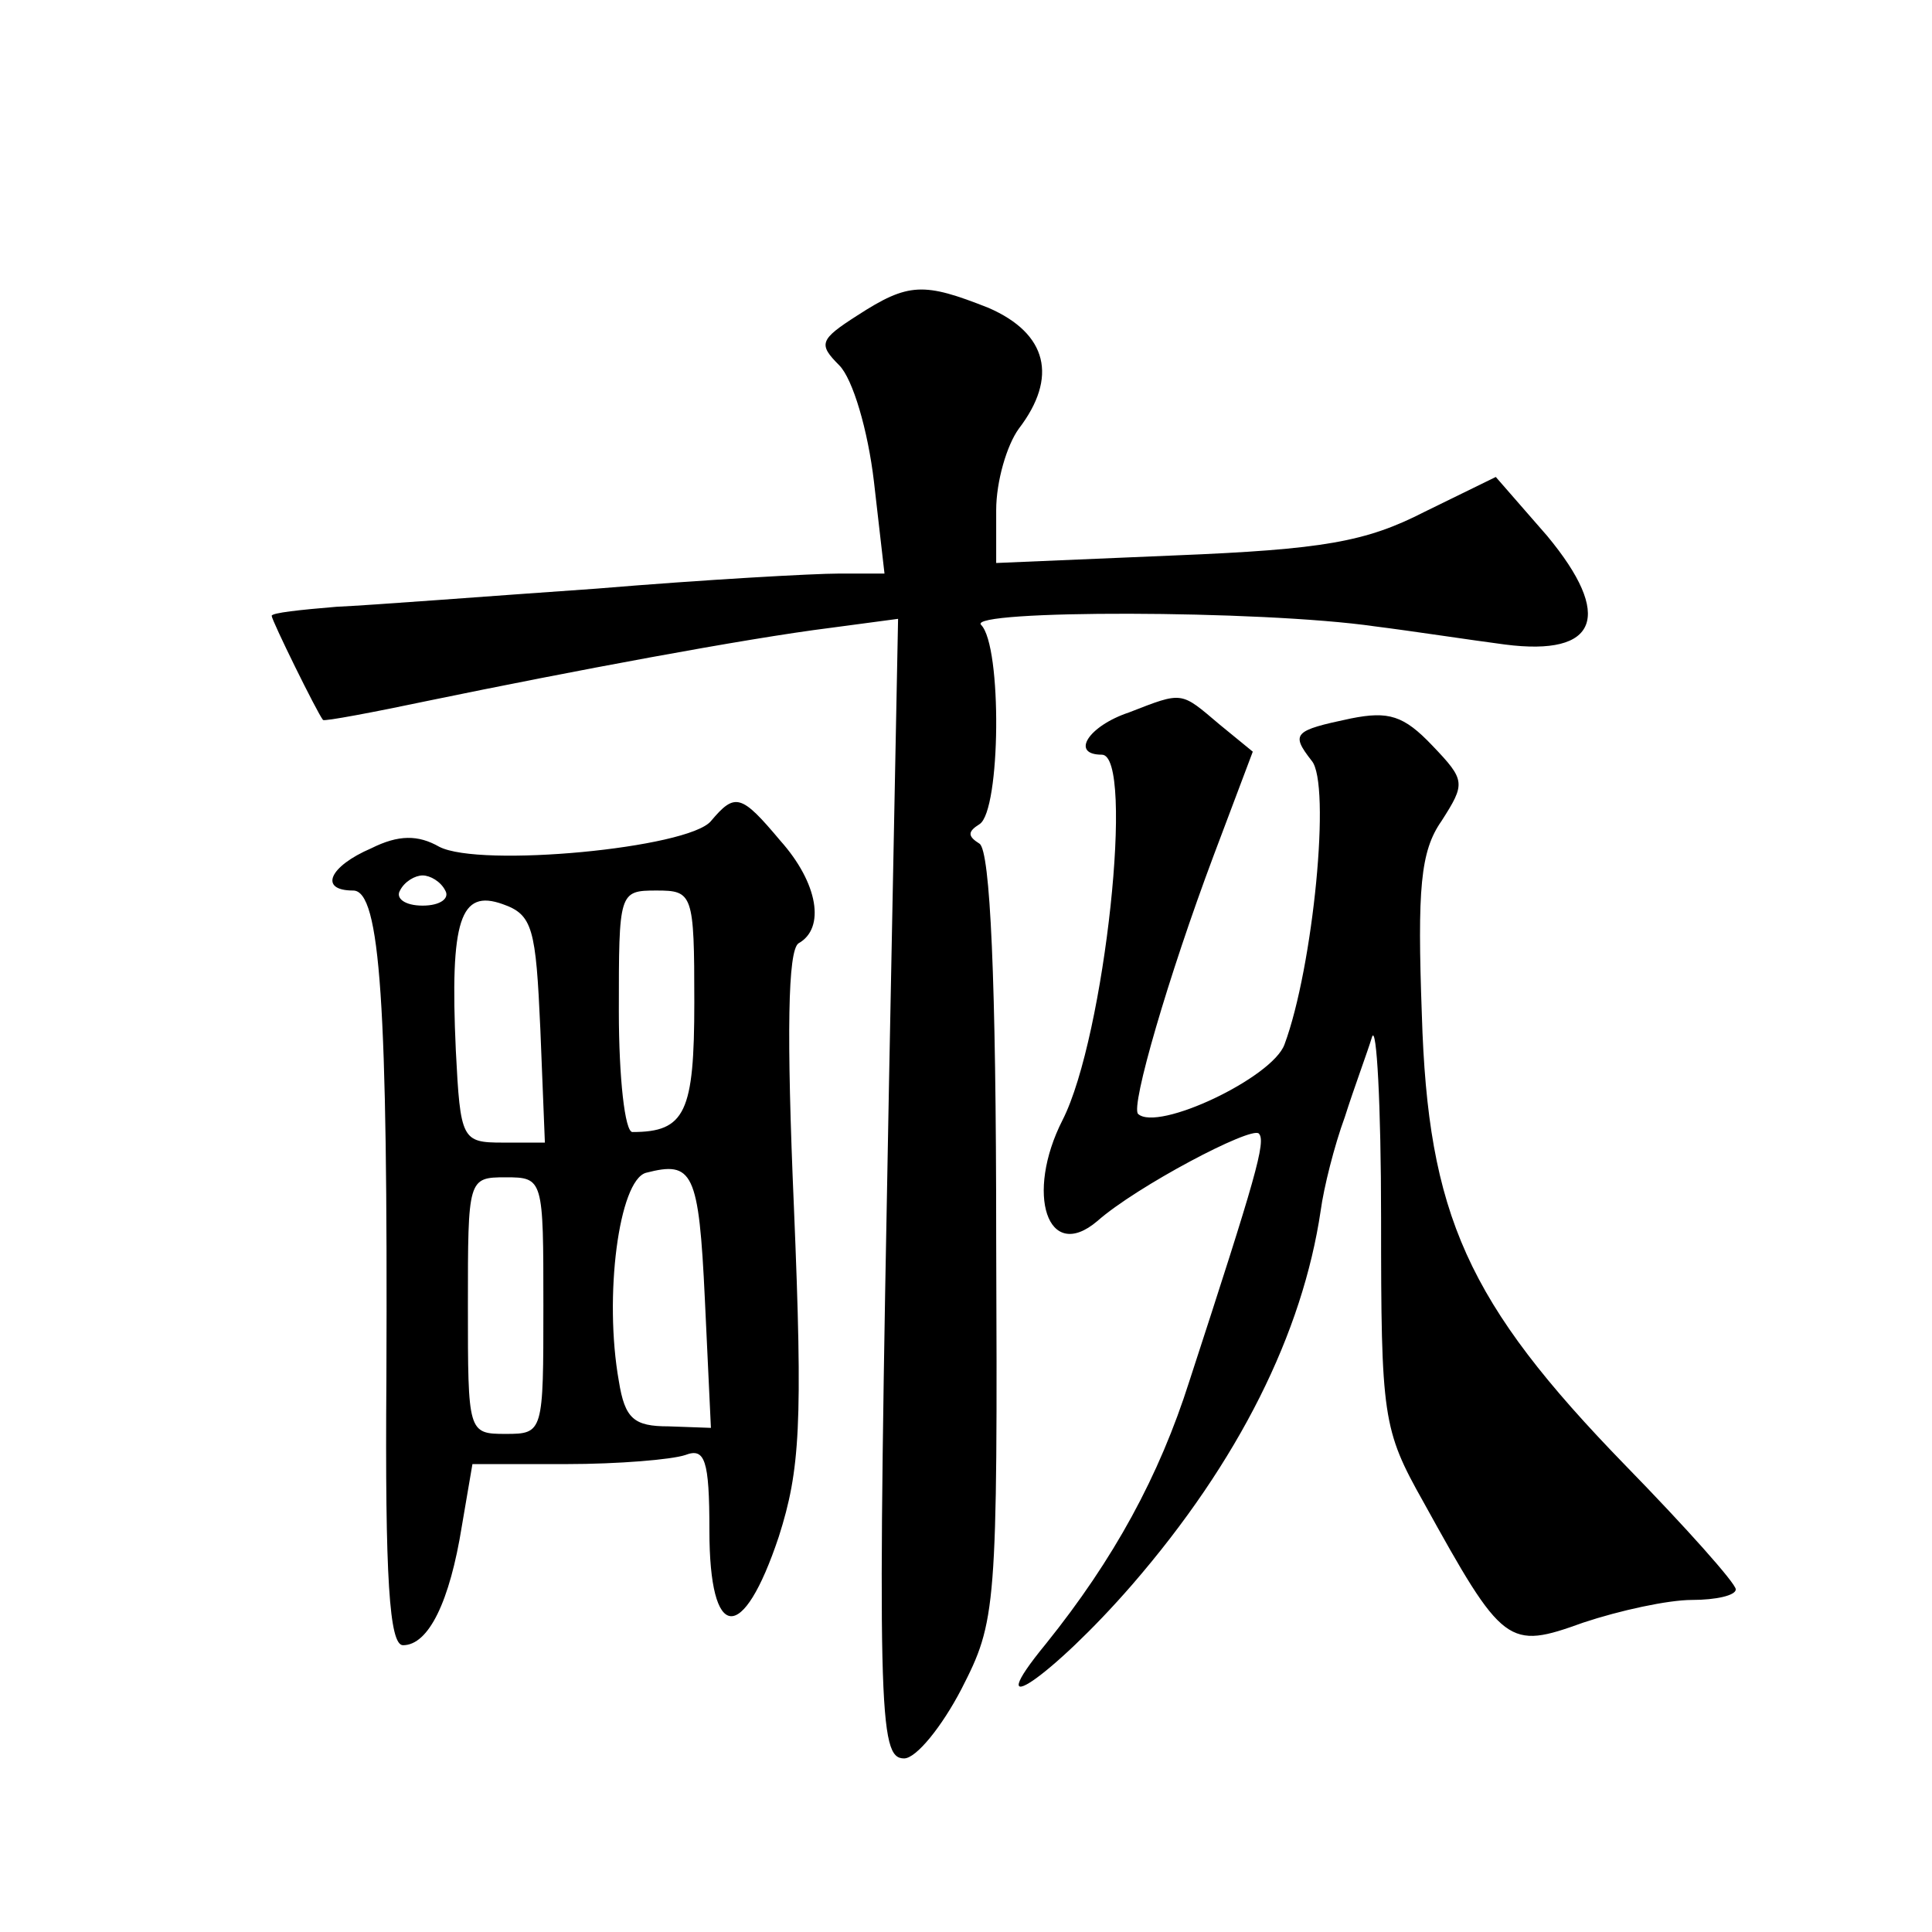 <?xml version="1.0" standalone="no"?>
<!DOCTYPE svg PUBLIC "-//W3C//DTD SVG 20010904//EN"
 "http://www.w3.org/TR/2001/REC-SVG-20010904/DTD/svg10.dtd">
<svg version="1.0" xmlns="http://www.w3.org/2000/svg"
 width="128pt" height="128pt" viewBox="0 0 128 128"
 preserveAspectRatio="xMidYMid meet">
<g transform="translate(0,128) scale(0.1,-0.1)"
fill="#0" stroke="none">
<path d="M568 1071 c-25 -16 -26 -19 -12 -33 9 -9 19 -43 23 -77 l7 -61 -30 0 c-17
0 -89 -4 -161 -10 -72 -5 -149 -11 -172 -12 -24 -2 -43 -4 -43 -6 0 -3 30 -64 34
-69 1 -1 33 5 71 13 92 19 209 41 265 48 l45 6 -6 -307 c-8 -418 -7 -448 10 -448
8 0 25 21 38 46 23 45 24 52 23 299 0 172 -4 256 -11 261 -8 5 -8 8 0 13 14 9 15
118 1 132 -10 10 185 10 261 -1 24 -3 63 -9 86 -12 62 -8 72 19 28 72 l-34 39 -47
-23 c-39 -20 -67 -25 -166 -29 l-118 -5 0 35 c0 19 7 43 15 54 26 34 19 63 -20
80 -43 17 -53 17 -87 -5z M748 808 c-27 -9 -39 -28 -18 -28 22 0 2 -187 -26 -242
-25 -49 -10 -95 23 -67 26 23 102 63 107 58 5 -5 -2 -29 -46 -164 -20 -63 -50 -118
-95 -174 -46 -56 4 -22 57 39 71 82 113 167 125 248 2 15 9 43 16 62 6 19 15 43
18 53 3 9 6 -45 6 -120 0 -132 1 -140 28 -188 53 -96 56 -98 106 -80 24 8 56 15
72 15 16 0 29 3 29 7 0 4 -33 41 -73 82 -105 108 -131 166 -135 299 -3 83 -1 108
13 128 16 25 16 27 -6 50 -19 20 -29 23 -54 18 -38 -8 -40 -10 -26 -28 13 -15 1
-137 -18 -188 -8 -22 -84 -58 -97 -46 -5 5 20 91 50 171 l26 69 -22 18 c-26 22
-24 22 -60 8z M471 736 c-15 -18 -153 -31 -180 -17 -14 8 -27 8 -45 -1 -28 -12
-35 -28 -12 -28 18 0 23 -75 22 -323 -1 -133 2 -177 11 -177 17 0 31 29 39 79 l7
41 62 0 c35 0 70 3 79 6 13 5 16 -3 16 -50 0 -74 22 -76 46 -4 14 44 16 74 10 218
-5 116 -4 170 3 175 18 10 13 40 -12 68 -26 31 -30 32 -46 13z m-176 -46 c3 -5
-3 -10 -15 -10 -12 0 -18 5 -15 10 3 6 10 10 15 10 5 0 12 -4 15 -10z m63 -92 l3
-75 -28 0 c-27 0 -28 2 -31 61 -4 87 3 107 31 97 20 -7 22 -16 25 -83z m102 18
c0 -73 -6 -86 -41 -86 -5 0 -9 36 -9 80 0 79 0 80 25 80 24 0 25 -2 25 -74z m7
-197 l4 -85 -28 1 c-23 0 -29 5 -33 30 -10 56 0 133 18 138 31 8 35 1 39 -84z m-107
-4 c0 -84 0 -85 -25 -85 -25 0 -25 1 -25 85 0 84 0 85 25 85 25 0 25 -1 25 -85z"/>
</g>
</svg>
